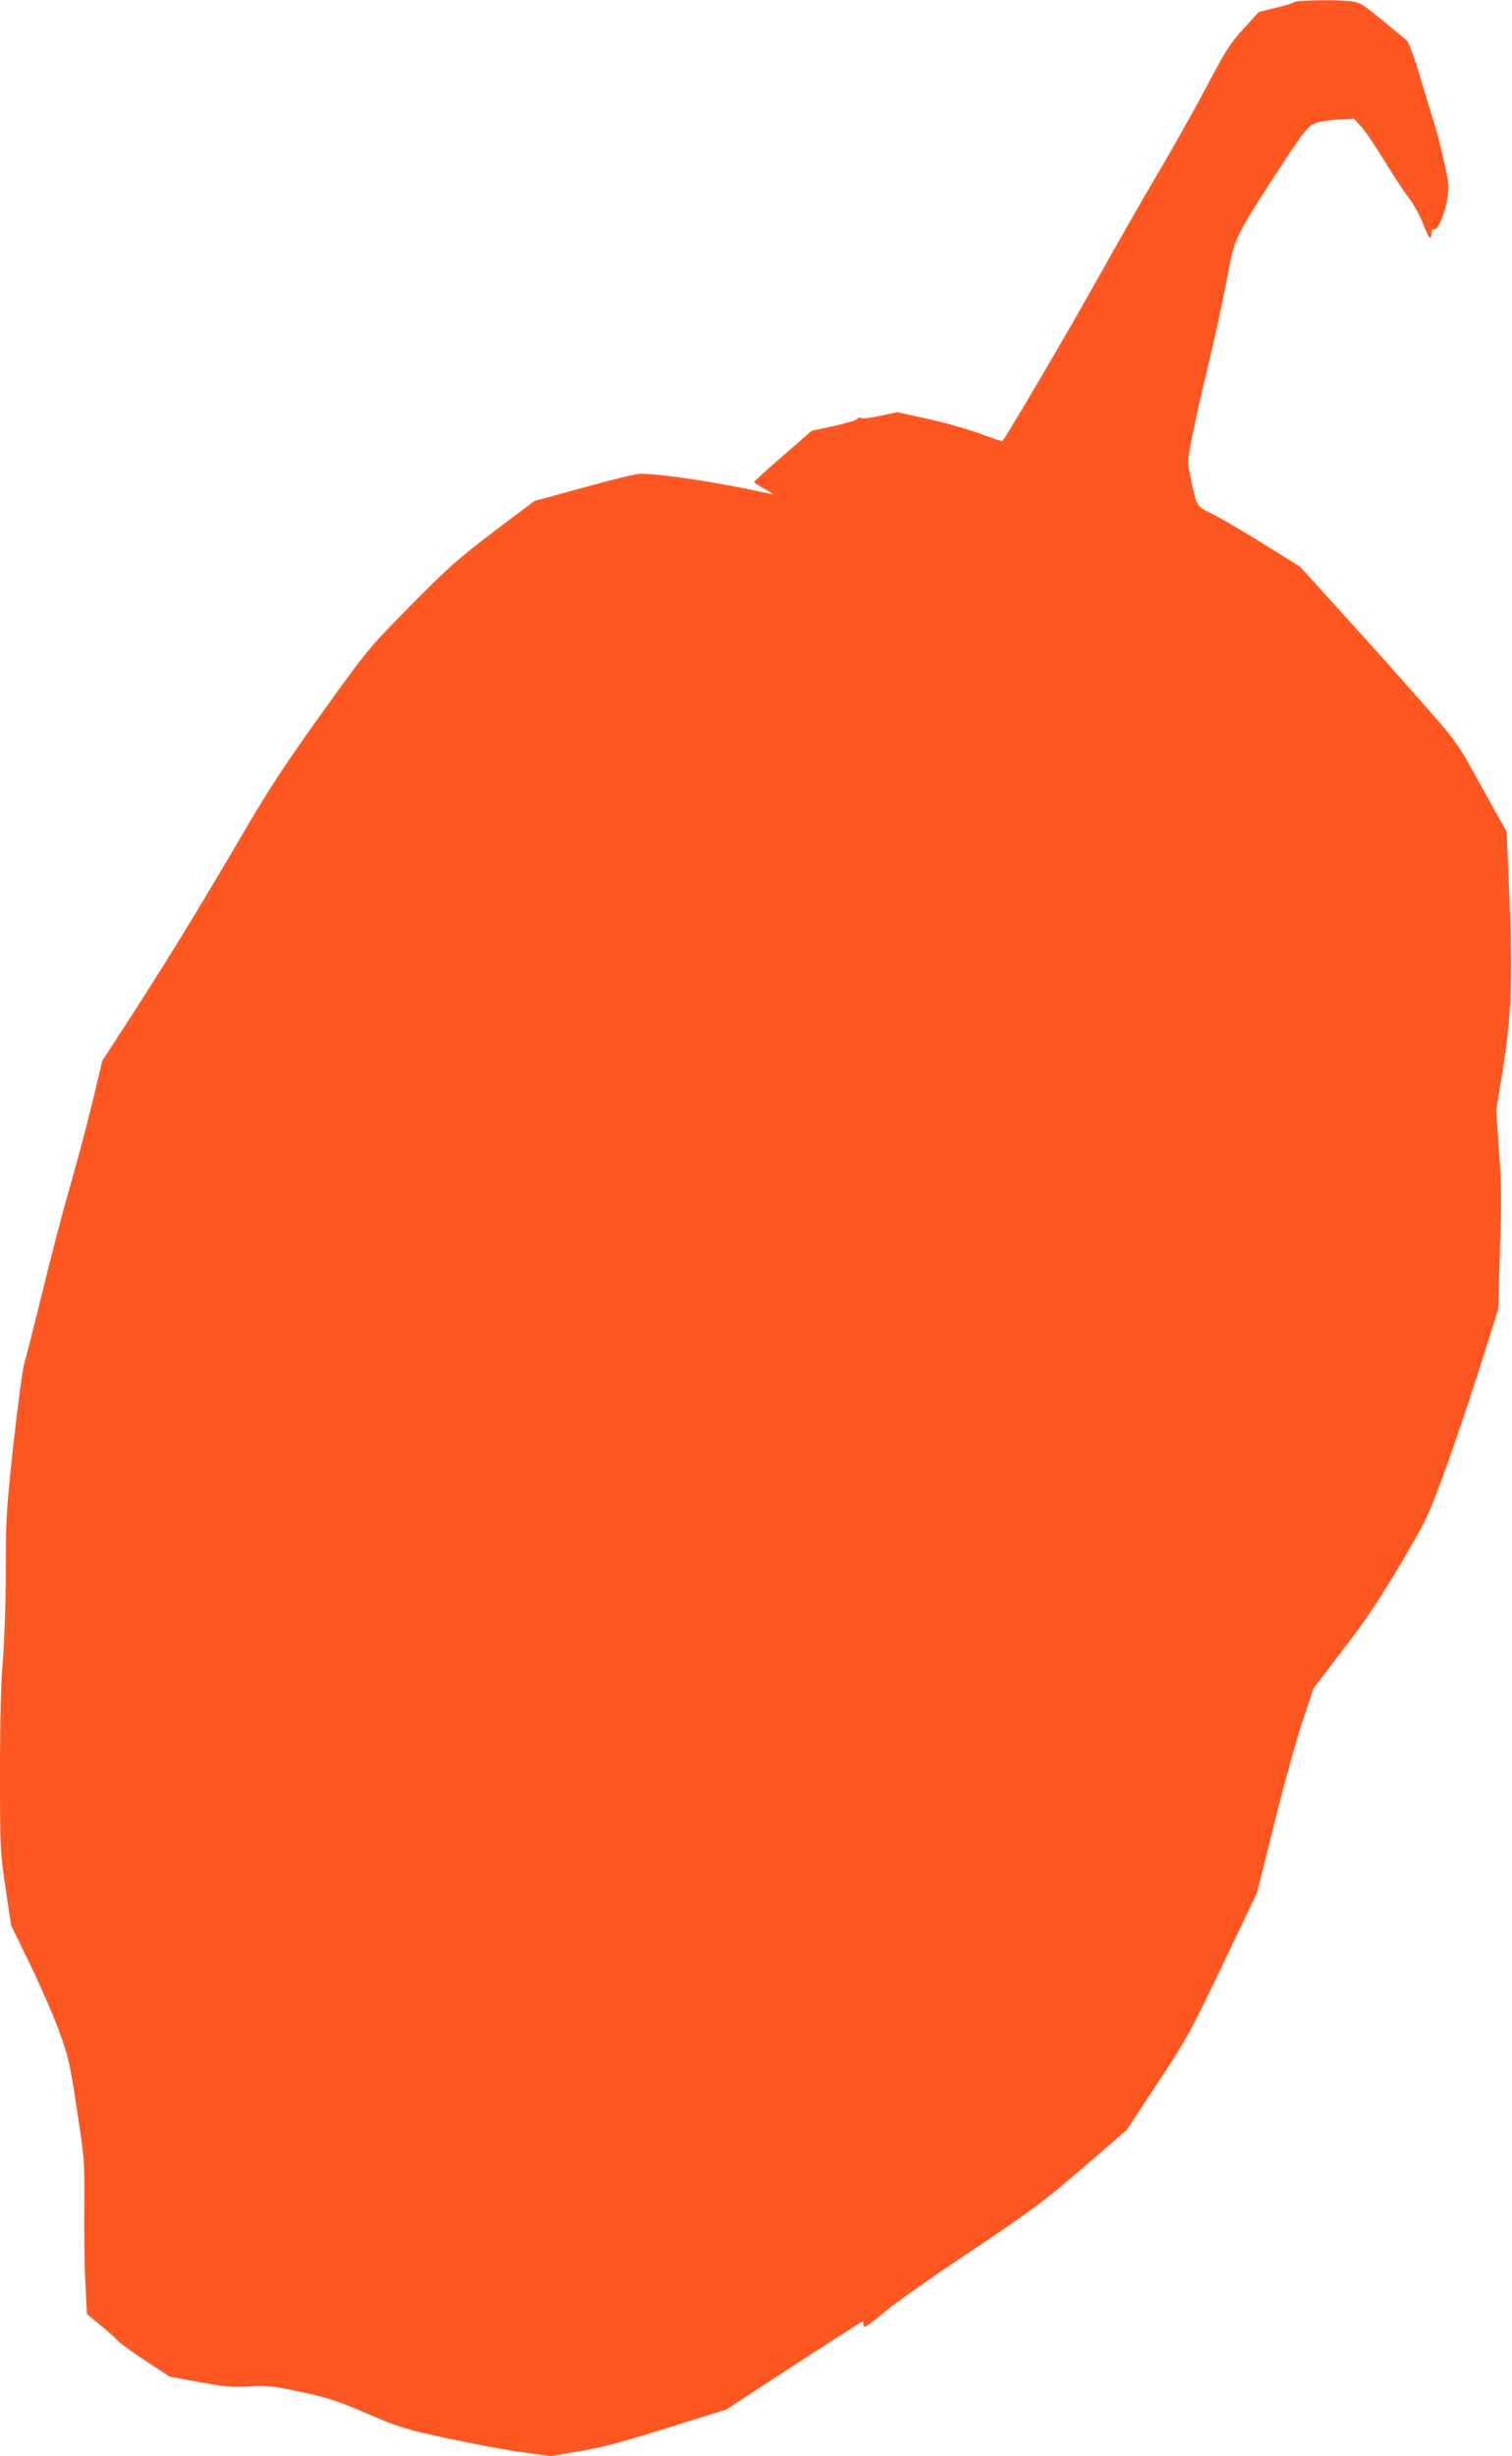 <?xml version="1.0" standalone="no"?>
<!DOCTYPE svg PUBLIC "-//W3C//DTD SVG 20010904//EN"
 "http://www.w3.org/TR/2001/REC-SVG-20010904/DTD/svg10.dtd">
<svg version="1.0" xmlns="http://www.w3.org/2000/svg"
 width="788pt" height="1280pt" viewBox="0 0 788 1280"
 preserveAspectRatio="xMidYMid meet">
<g transform="translate(0,1280) scale(0.1,-0.1)"
fill="#ff5722" stroke="none">
<path d="M6742 12788 c-5 -5 -48 -18 -95 -29 l-86 -21 -79 -86 c-69 -76 -94
-114 -187 -291 -59 -112 -171 -312 -249 -445 -79 -132 -232 -401 -341 -596
-155 -277 -460 -796 -481 -819 -2 -2 -52 15 -112 37 -60 23 -183 58 -273 78
l-164 36 -87 -19 c-48 -11 -93 -16 -100 -12 -7 5 -16 3 -20 -4 -4 -7 -59 -23
-122 -37 l-116 -25 -149 -130 c-82 -71 -150 -133 -150 -137 -1 -4 25 -21 57
-38 31 -17 48 -29 37 -26 -248 56 -556 105 -685 107 -19 1 -152 -31 -295 -71
l-260 -71 -212 -160 c-187 -142 -237 -187 -435 -387 -223 -227 -223 -228 -461
-559 -186 -259 -275 -395 -404 -615 -225 -385 -391 -657 -580 -950 l-160 -247
-52 -218 c-29 -120 -82 -319 -118 -443 -36 -124 -100 -370 -143 -548 -44 -178
-86 -345 -94 -370 -8 -26 -33 -214 -56 -417 -37 -345 -40 -390 -40 -660 0
-165 -7 -365 -15 -465 -10 -116 -15 -314 -15 -586 0 -404 1 -415 29 -605 l29
-194 95 -195 c52 -107 120 -262 151 -345 52 -141 58 -166 96 -415 40 -261 41
-269 39 -510 -1 -135 1 -316 6 -403 l8 -158 71 -58 c39 -32 82 -70 95 -85 14
-14 79 -61 145 -104 l121 -79 152 -28 c130 -24 169 -27 260 -22 98 5 123 2
273 -30 141 -30 191 -47 345 -113 167 -72 197 -81 415 -128 129 -28 304 -61
387 -72 l153 -21 147 25 c113 18 221 47 458 121 l310 97 185 121 c331 216 519
337 525 337 3 0 5 -7 5 -16 0 -23 9 -17 120 74 55 46 254 186 443 311 308 206
365 248 576 429 l233 201 160 243 c152 230 170 263 340 618 l179 375 90 360
c49 198 115 438 147 533 l57 172 155 203 c117 152 190 262 297 442 135 229
145 250 226 470 47 127 130 372 185 545 l100 315 7 240 c11 366 11 386 -4 600
l-13 200 31 190 c47 289 55 490 38 910 l-15 350 -129 232 c-128 232 -128 233
-297 425 -93 106 -277 313 -410 459 l-241 266 -185 115 c-102 64 -222 134
-267 157 -92 46 -84 33 -119 196 -16 80 -16 81 10 215 15 74 53 245 86 380 32
135 73 322 90 415 46 243 36 222 286 610 85 131 134 197 157 212 26 16 57 23
129 29 l94 6 40 -44 c21 -25 76 -105 121 -179 45 -74 102 -161 127 -193 25
-33 58 -92 73 -133 28 -75 43 -92 43 -48 0 16 5 23 13 19 19 -7 55 75 69 157
10 63 9 81 -11 172 -33 147 -37 164 -65 252 -14 44 -46 150 -71 235 -28 92
-54 161 -64 170 -228 189 -233 193 -279 202 -60 11 -298 8 -310 -4z"/>
</g>
</svg>
